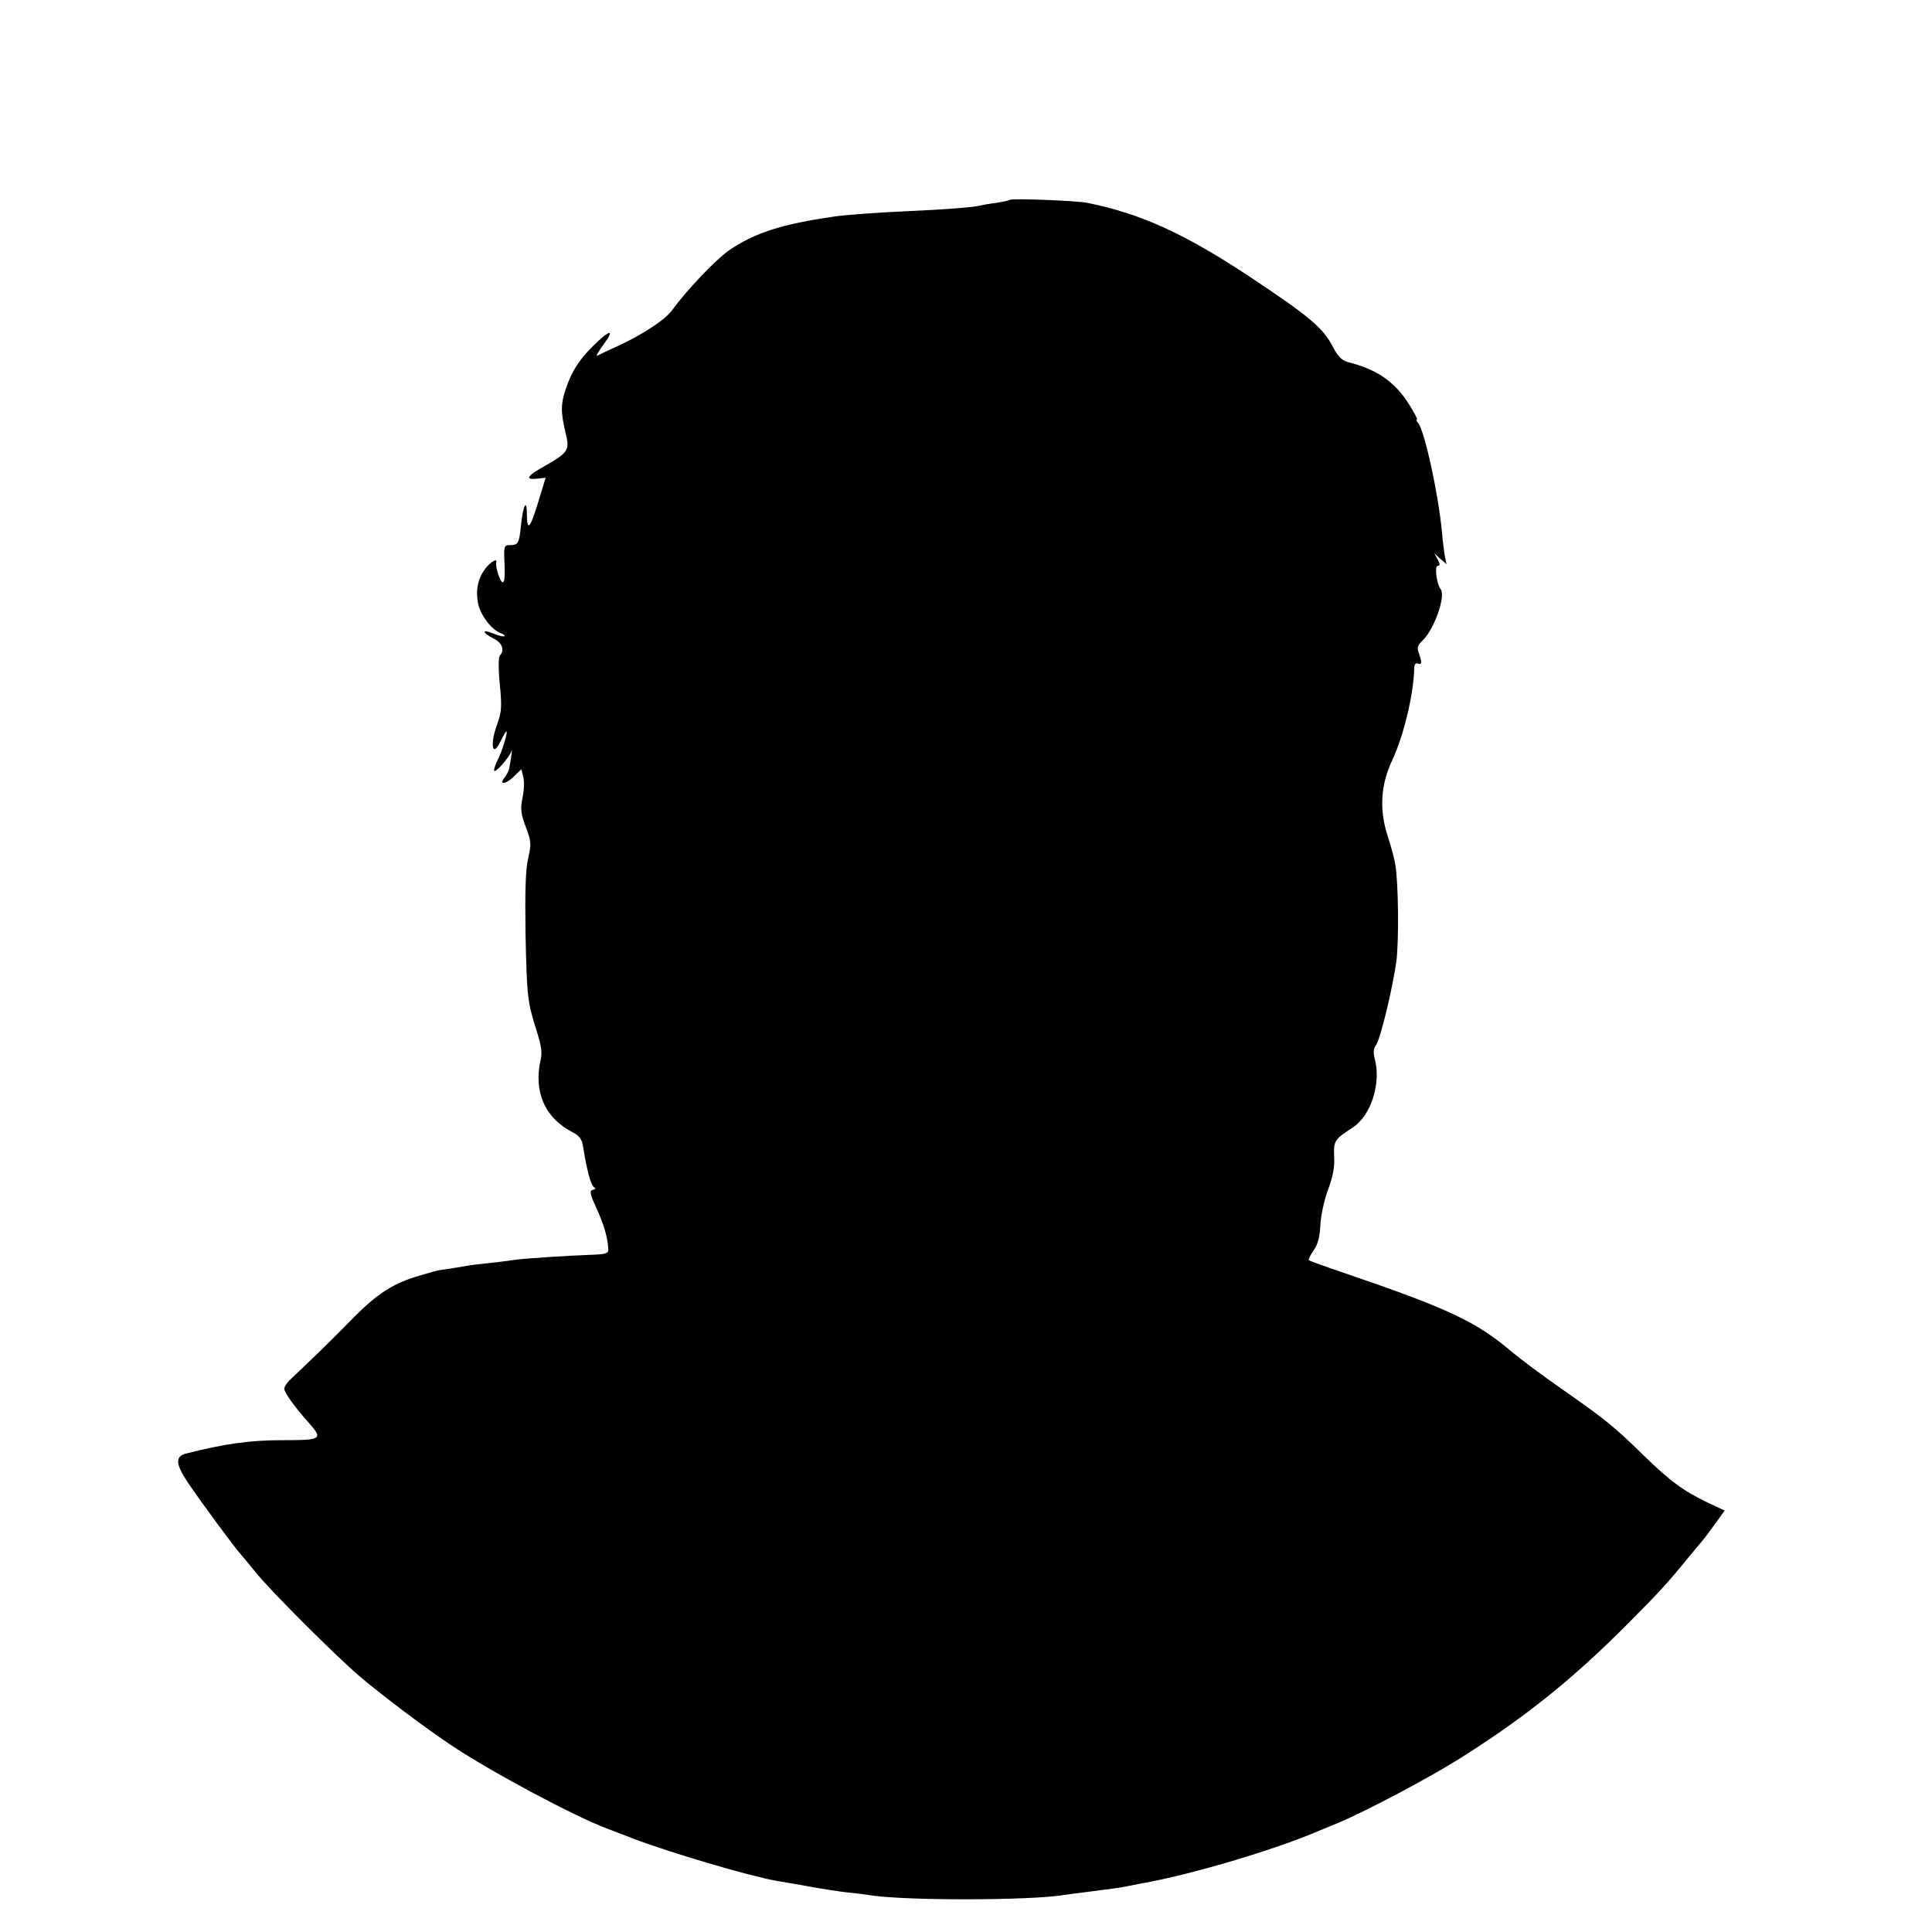 <?xml version="1.0" standalone="no"?>
<!DOCTYPE svg PUBLIC "-//W3C//DTD SVG 20010904//EN"
 "http://www.w3.org/TR/2001/REC-SVG-20010904/DTD/svg10.dtd">
<svg version="1.0" xmlns="http://www.w3.org/2000/svg"
 width="700pt" height="700pt" viewBox="0 0 700 700"
 preserveAspectRatio="xMidYMid meet">
<g transform="translate(0,700) scale(0.1,-0.1)"
fill="#000000" stroke="none">
<path d="M3659 6276 c-2 -2 -24 -7 -49 -11 -25 -3 -52 -8 -60 -10 -22 -6 -140
-15 -260 -20 -108 -5 -226 -13 -270 -20 -188 -27 -287 -59 -380 -123 -49 -35
-150 -141 -205 -216 -24 -34 -108 -89 -195 -129 -36 -16 -69 -32 -74 -35 -10
-6 -1 10 28 50 30 42 15 42 -30 -1 -59 -55 -89 -99 -111 -161 -22 -62 -22 -91
-4 -168 16 -64 11 -71 -78 -122 -63 -35 -71 -50 -22 -44 l28 3 -25 -82 c-31
-102 -42 -115 -43 -52 0 62 -14 36 -22 -44 -6 -60 -10 -66 -40 -66 -21 0 -22
-4 -19 -67 2 -41 0 -68 -6 -68 -10 0 -28 57 -24 73 5 16 -22 1 -40 -24 -27
-35 -35 -79 -26 -125 9 -43 49 -96 82 -108 10 -3 17 -9 14 -11 -3 -3 -22 2
-42 10 -43 18 -39 2 5 -20 29 -15 38 -42 20 -60 -5 -6 -6 -48 0 -105 8 -82 6
-101 -10 -145 -27 -74 -17 -123 13 -60 9 19 19 35 21 35 6 0 -16 -73 -31 -102
-8 -15 -14 -33 -14 -39 0 -16 57 48 63 70 5 18 -2 -34 -8 -63 -2 -10 -10 -24
-16 -32 -23 -28 2 -27 31 1 l29 28 7 -29 c4 -15 3 -49 -3 -75 -8 -40 -6 -57
12 -105 20 -53 20 -62 9 -113 -10 -40 -12 -118 -10 -271 5 -232 7 -250 40
-354 17 -53 21 -79 15 -105 -27 -117 16 -213 117 -264 24 -13 33 -25 37 -54
14 -87 28 -137 39 -144 7 -5 6 -8 -4 -10 -13 -3 -11 -14 13 -66 27 -60 40
-104 43 -147 1 -17 -6 -20 -54 -22 -91 -3 -253 -14 -280 -18 -14 -2 -56 -8
-95 -12 -38 -4 -72 -8 -75 -9 -9 -2 -105 -17 -107 -17 -2 1 -32 -8 -67 -18
-101 -29 -158 -65 -253 -162 -76 -77 -112 -113 -225 -220 -10 -10 -18 -23 -18
-30 0 -13 37 -65 87 -121 55 -62 50 -65 -94 -65 -117 0 -209 -13 -347 -48 -42
-10 -41 -37 5 -106 48 -71 171 -238 191 -259 7 -8 31 -37 53 -64 50 -64 290
-303 375 -376 78 -67 240 -189 330 -249 140 -95 453 -262 569 -305 20 -8 61
-23 91 -35 133 -51 420 -136 520 -154 14 -2 63 -11 110 -19 47 -9 112 -19 145
-23 33 -3 67 -8 76 -9 115 -22 595 -22 721 0 13 2 43 6 68 9 93 12 126 16 150
21 14 3 39 8 55 11 175 30 481 121 640 189 17 7 50 21 75 31 102 43 333 165
446 237 234 148 404 285 604 486 117 118 140 143 220 241 25 30 47 57 50 60 3
3 22 28 42 56 l37 51 -60 28 c-91 44 -135 76 -234 172 -105 103 -138 130 -300
243 -66 46 -145 105 -176 131 -131 111 -228 157 -618 290 -63 21 -116 41 -119
43 -2 3 6 19 17 35 16 22 23 49 25 93 2 35 14 92 28 128 17 46 24 81 22 118
-3 58 1 64 66 106 68 43 106 164 80 254 -5 19 -3 34 6 46 15 21 59 201 73 301
10 71 8 291 -4 355 -3 19 -15 64 -27 100 -31 97 -26 185 16 275 42 89 78 240
80 333 0 14 5 21 13 18 15 -6 16 4 4 37 -8 20 -5 29 14 47 41 39 84 160 65
185 -15 19 -23 85 -11 85 9 0 9 6 0 23 l-12 22 22 -20 22 -19 -5 24 c-3 14 -8
54 -11 88 -13 141 -63 370 -87 400 -6 6 -8 12 -4 12 3 0 -8 22 -25 49 -50 83
-115 130 -214 156 -33 8 -44 18 -66 59 -36 69 -85 110 -305 256 -233 154 -391
226 -584 265 -39 8 -275 17 -281 11z"/>
</g>
</svg>
